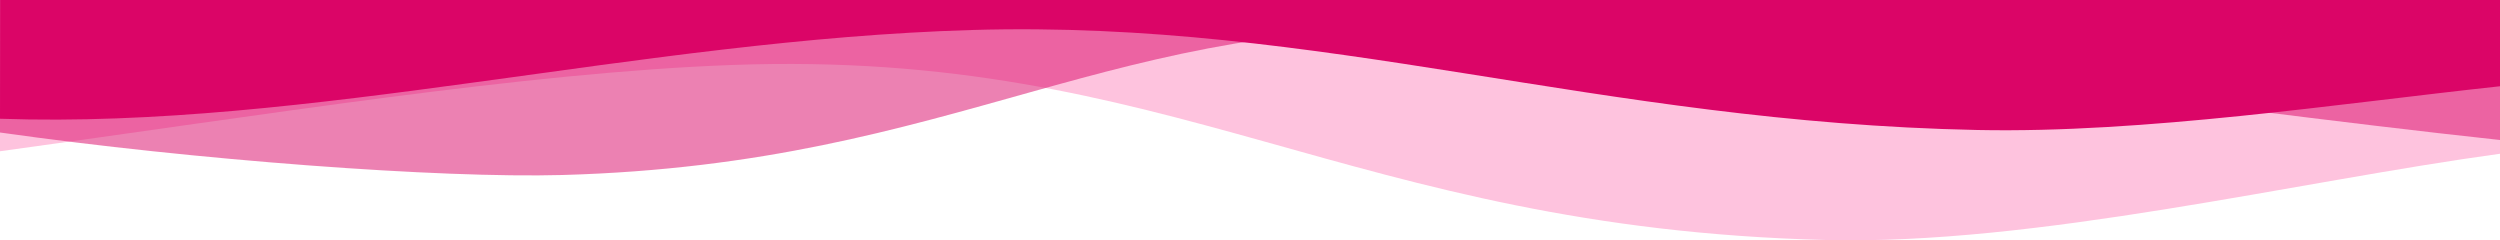 <svg id="Ebene_3" data-name="Ebene 3" xmlns="http://www.w3.org/2000/svg" viewBox="0 0 2000 192.25"><defs><style>.cls-1{fill:#fec3de;}.cls-2,.cls-3{fill:#db0567;}.cls-2{opacity:0.5;}</style></defs><path class="cls-1" d="M2000,756.84V816c-162.91,22.25-371.9,73.27-539.44,69-382.44-9.76-521.17-153.07-875.24-140C419.57,751.13,212,785,0,814V693H1999.23Z" transform="translate(0 -693)"/><path class="cls-2" d="M2000,693V805c-259.13-28-596.32-79.93-818-89C885.87,703.91,769.85,824,450,833c-97.77,2.76-293.87-11.89-450-34V693Z" transform="translate(0 -693)"/><path class="cls-3" d="M2000,762c-129.57,14-284.58,37.71-418,35-303.89-6.17-523.11-88.26-804.46-80C512.78,724.78,246.3,796.52,0,788l.12-95H2000Z" transform="translate(0 -693)"/></svg>